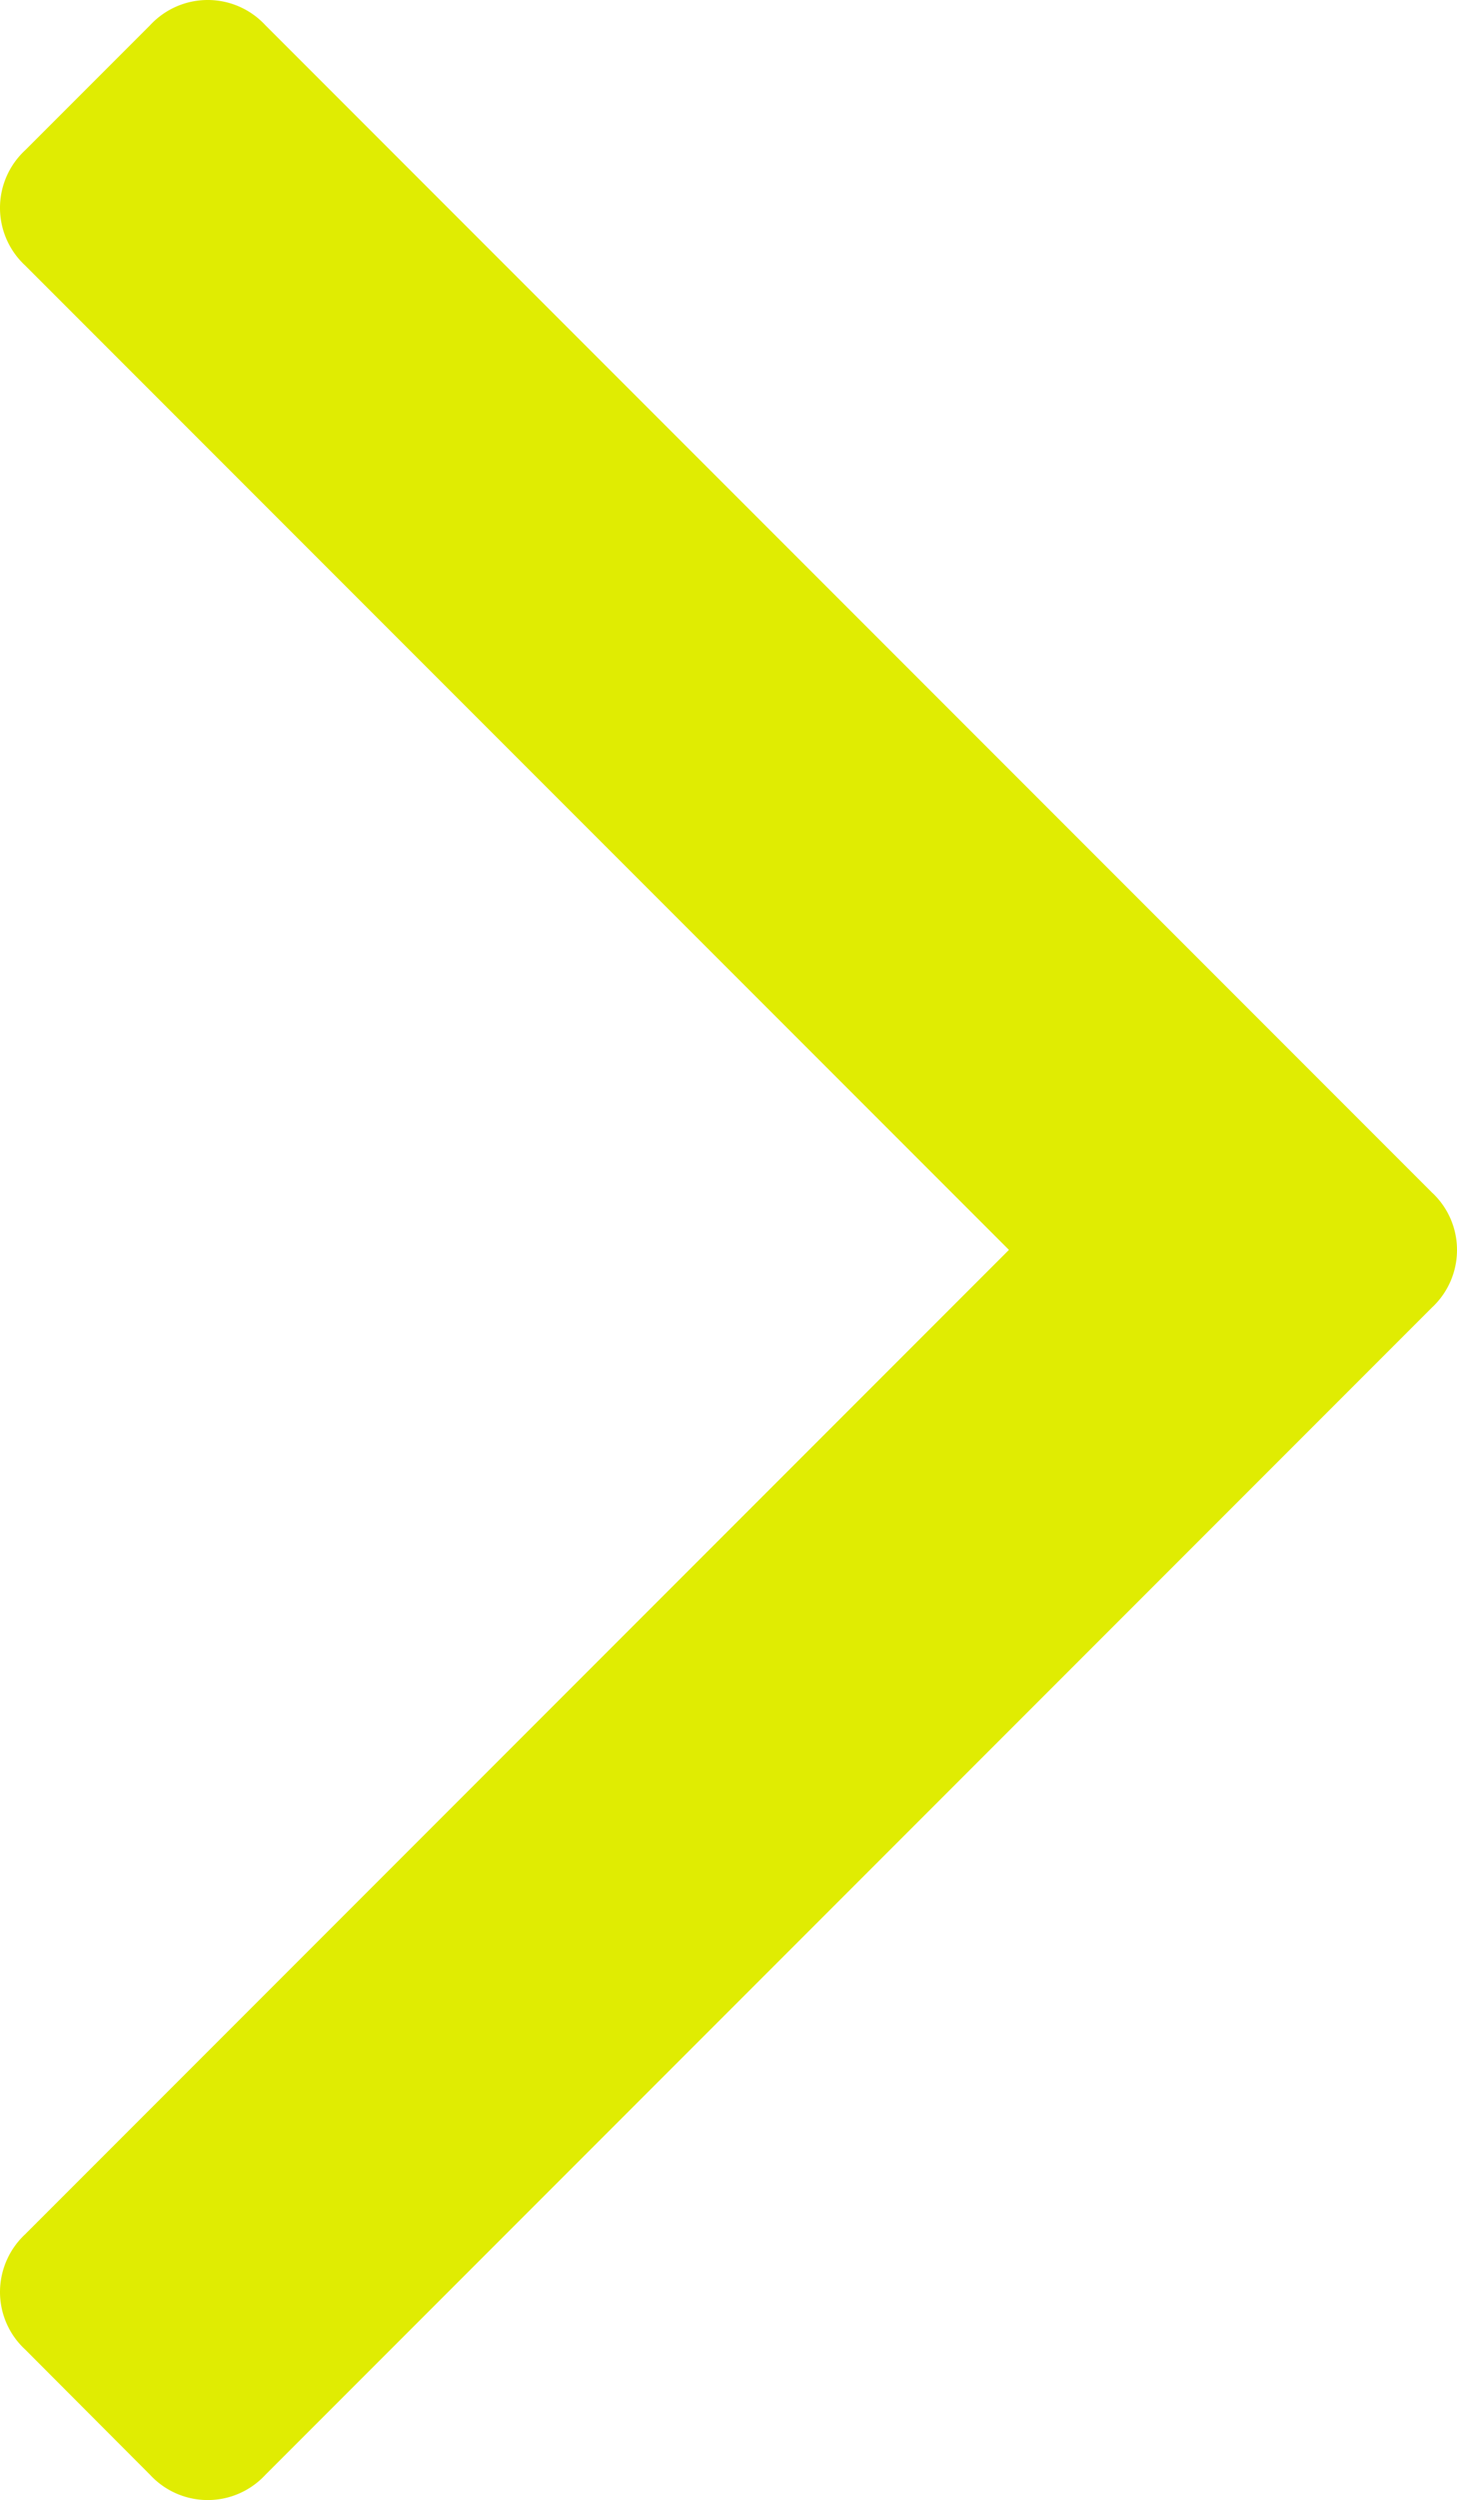 <svg id="marcador_rodape" xmlns="http://www.w3.org/2000/svg" width="4.92" height="8.437" viewBox="0 0 4.92 8.437">
  <path id="Caminho_696" data-name="Caminho 696" d="M592.666,8028.689a.265.265,0,0,1-.085.195l-3.939,3.939a.265.265,0,0,1-.389,0l-.422-.423a.264.264,0,0,1-.085-.194.267.267,0,0,1,.085-.195l3.322-3.322-3.322-3.322a.265.265,0,0,1,0-.389l.422-.422a.265.265,0,0,1,.389,0l3.939,3.939A.264.264,0,0,1,592.666,8028.689Z" transform="translate(-587.746 -8024.471)" fill="#e0ec02"/>
</svg>
